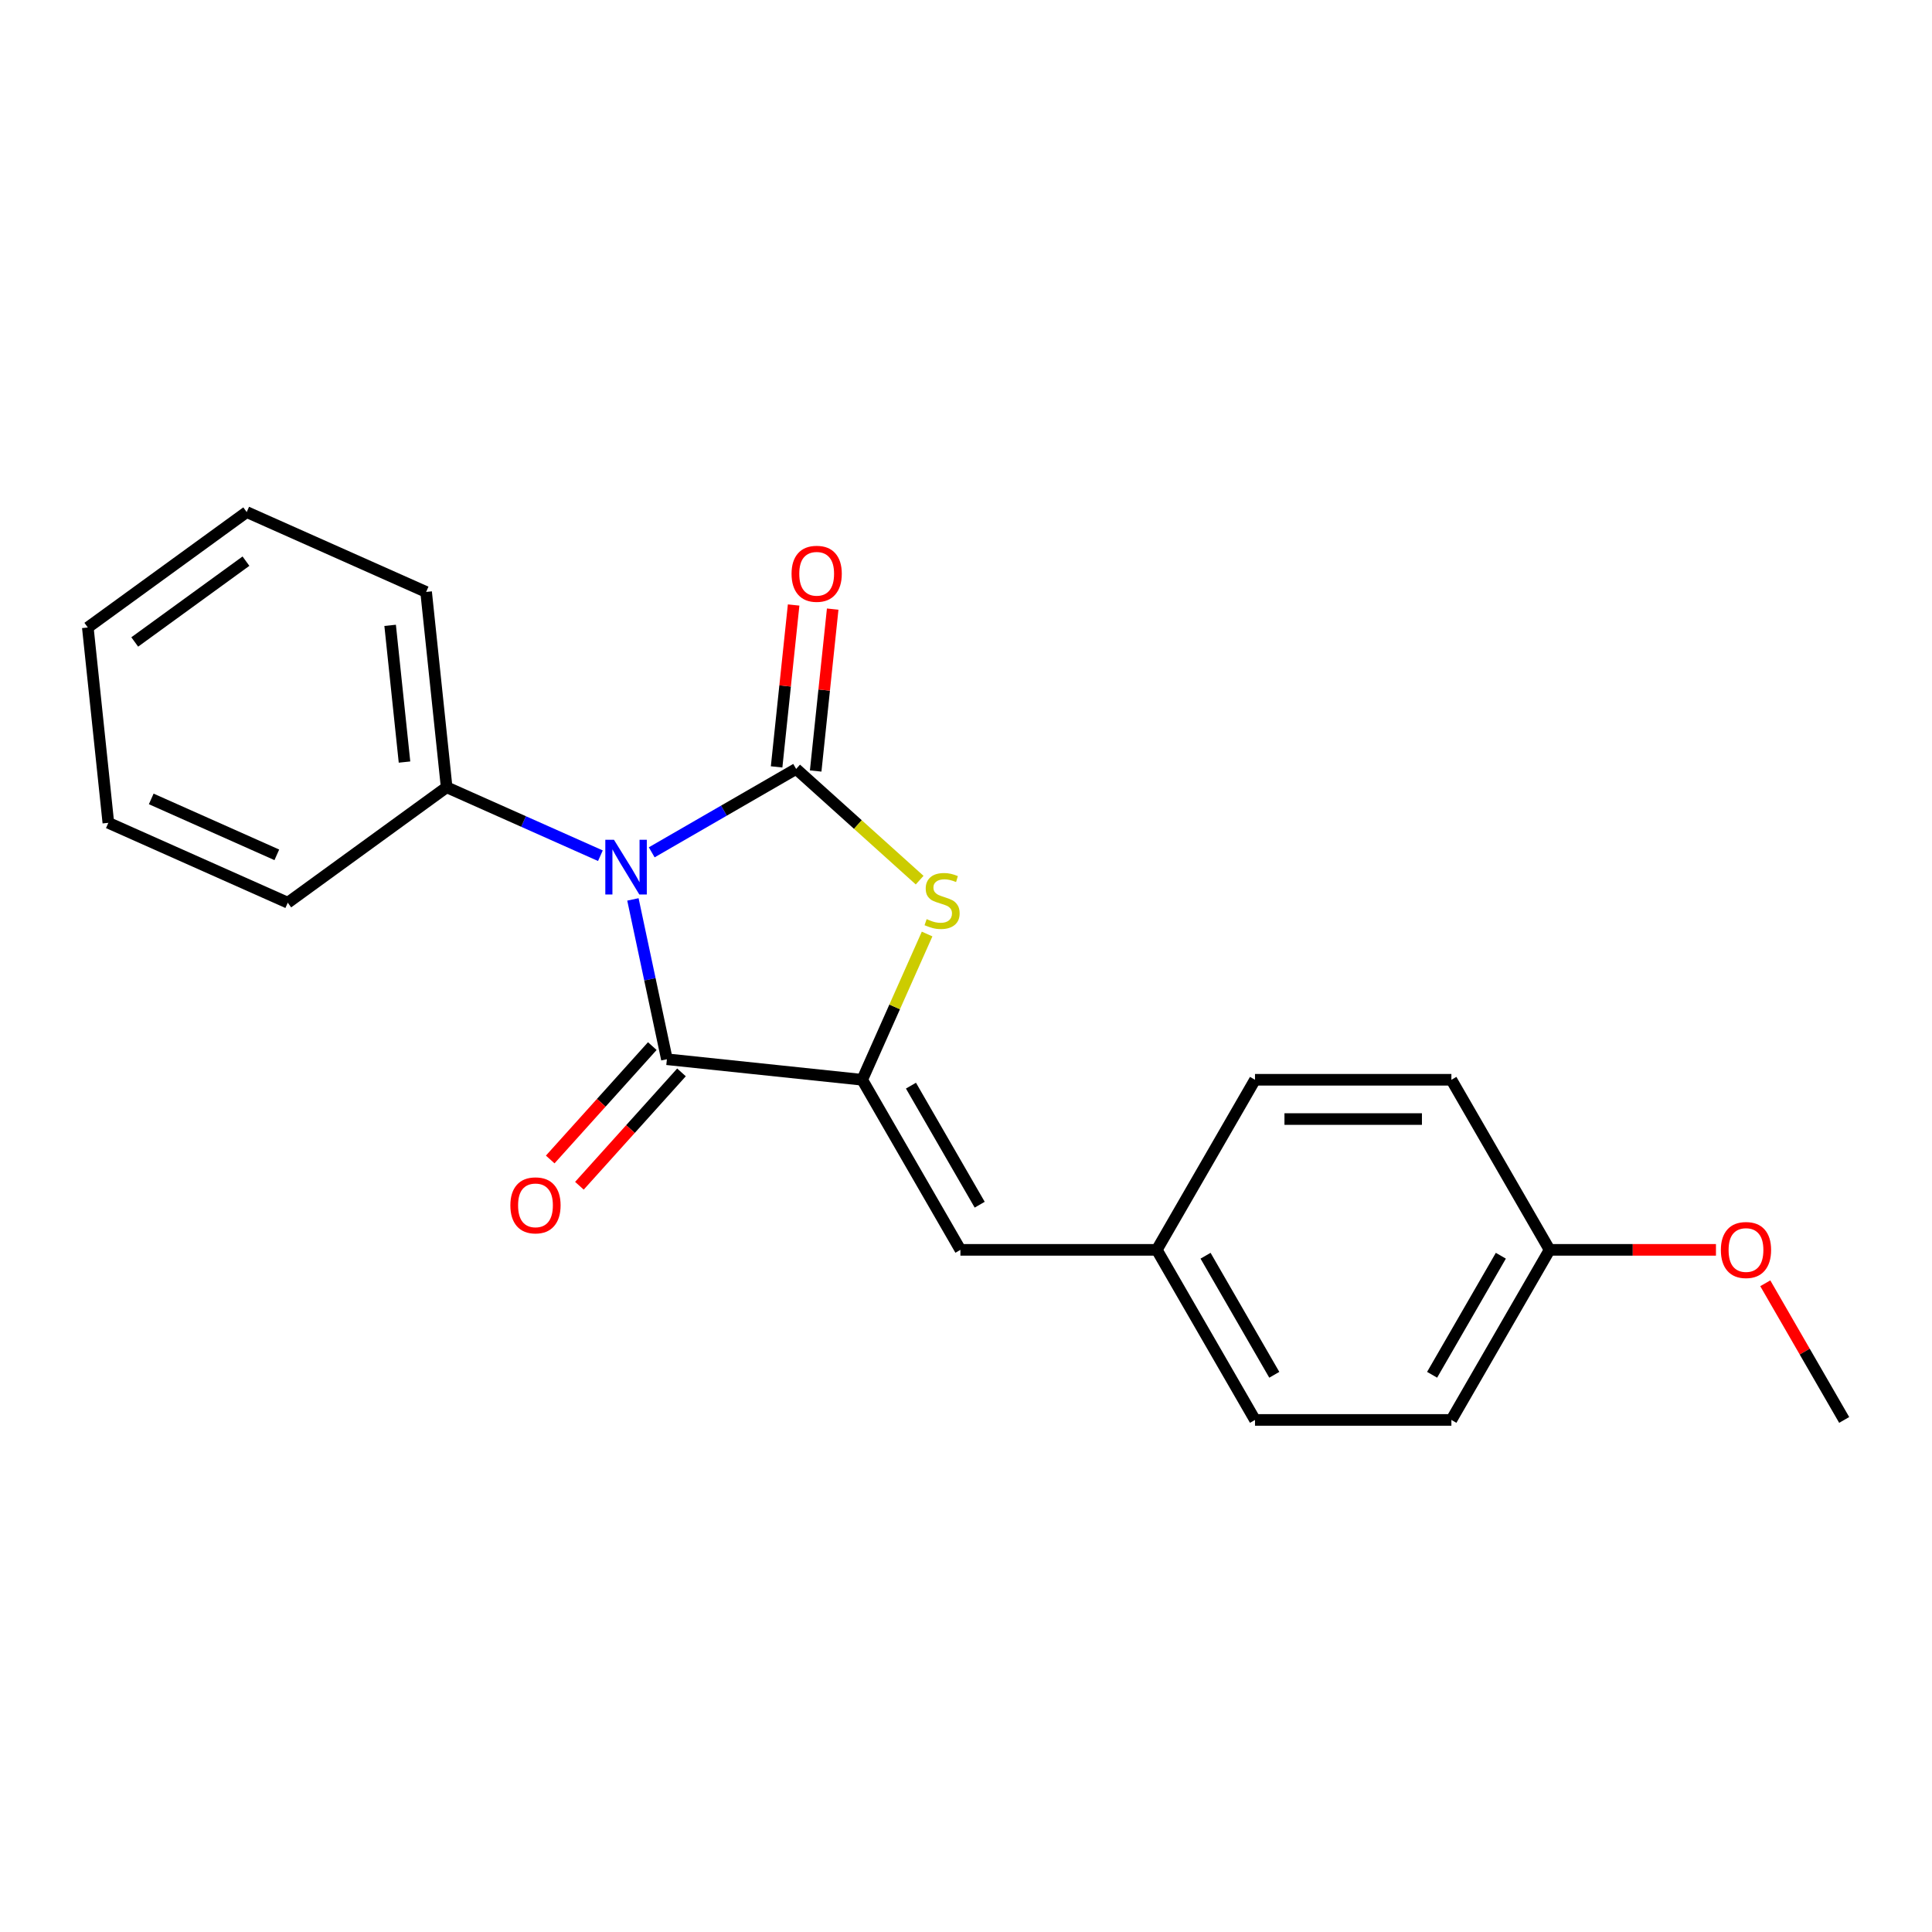 <?xml version='1.0' encoding='iso-8859-1'?>
<svg version='1.1' baseProfile='full'
              xmlns='http://www.w3.org/2000/svg'
                      xmlns:rdkit='http://www.rdkit.org/xml'
                      xmlns:xlink='http://www.w3.org/1999/xlink'
                  xml:space='preserve'
width='1000px' height='1000px' viewBox='0 0 1000 1000'>
<!-- END OF HEADER -->
<rect style='opacity:1.0;fill:#FFFFFF;stroke:none' width='1000' height='1000' x='0' y='0'> </rect>
<path class='bond-0' d='M 337.33,441.163 L 374.707,419.584' style='fill:none;fill-rule:evenodd;stroke:#0000FF;stroke-width:6px;stroke-linecap:butt;stroke-linejoin:miter;stroke-opacity:1' />
<path class='bond-0' d='M 374.707,419.584 L 412.083,398.005' style='fill:none;fill-rule:evenodd;stroke:#000000;stroke-width:6px;stroke-linecap:butt;stroke-linejoin:miter;stroke-opacity:1' />
<path class='bond-1' d='M 327.599,465.533 L 336.391,506.898' style='fill:none;fill-rule:evenodd;stroke:#0000FF;stroke-width:6px;stroke-linecap:butt;stroke-linejoin:miter;stroke-opacity:1' />
<path class='bond-1' d='M 336.391,506.898 L 345.184,548.263' style='fill:none;fill-rule:evenodd;stroke:#000000;stroke-width:6px;stroke-linecap:butt;stroke-linejoin:miter;stroke-opacity:1' />
<path class='bond-5' d='M 310.767,442.918 L 270.976,425.202' style='fill:none;fill-rule:evenodd;stroke:#0000FF;stroke-width:6px;stroke-linecap:butt;stroke-linejoin:miter;stroke-opacity:1' />
<path class='bond-5' d='M 270.976,425.202 L 231.184,407.485' style='fill:none;fill-rule:evenodd;stroke:#000000;stroke-width:6px;stroke-linecap:butt;stroke-linejoin:miter;stroke-opacity:1' />
<path class='bond-3' d='M 412.083,398.005 L 444.044,426.782' style='fill:none;fill-rule:evenodd;stroke:#000000;stroke-width:6px;stroke-linecap:butt;stroke-linejoin:miter;stroke-opacity:1' />
<path class='bond-3' d='M 444.044,426.782 L 476.005,455.56' style='fill:none;fill-rule:evenodd;stroke:#CCCC00;stroke-width:6px;stroke-linecap:butt;stroke-linejoin:miter;stroke-opacity:1' />
<path class='bond-6' d='M 422.193,399.067 L 426.596,357.17' style='fill:none;fill-rule:evenodd;stroke:#000000;stroke-width:6px;stroke-linecap:butt;stroke-linejoin:miter;stroke-opacity:1' />
<path class='bond-6' d='M 426.596,357.17 L 431,315.272' style='fill:none;fill-rule:evenodd;stroke:#FF0000;stroke-width:6px;stroke-linecap:butt;stroke-linejoin:miter;stroke-opacity:1' />
<path class='bond-6' d='M 401.973,396.942 L 406.377,355.045' style='fill:none;fill-rule:evenodd;stroke:#000000;stroke-width:6px;stroke-linecap:butt;stroke-linejoin:miter;stroke-opacity:1' />
<path class='bond-6' d='M 406.377,355.045 L 410.781,313.147' style='fill:none;fill-rule:evenodd;stroke:#FF0000;stroke-width:6px;stroke-linecap:butt;stroke-linejoin:miter;stroke-opacity:1' />
<path class='bond-2' d='M 345.184,548.263 L 446.28,558.889' style='fill:none;fill-rule:evenodd;stroke:#000000;stroke-width:6px;stroke-linecap:butt;stroke-linejoin:miter;stroke-opacity:1' />
<path class='bond-7' d='M 337.629,541.461 L 311.211,570.802' style='fill:none;fill-rule:evenodd;stroke:#000000;stroke-width:6px;stroke-linecap:butt;stroke-linejoin:miter;stroke-opacity:1' />
<path class='bond-7' d='M 311.211,570.802 L 284.792,600.143' style='fill:none;fill-rule:evenodd;stroke:#FF0000;stroke-width:6px;stroke-linecap:butt;stroke-linejoin:miter;stroke-opacity:1' />
<path class='bond-7' d='M 352.738,555.065 L 326.319,584.406' style='fill:none;fill-rule:evenodd;stroke:#000000;stroke-width:6px;stroke-linecap:butt;stroke-linejoin:miter;stroke-opacity:1' />
<path class='bond-7' d='M 326.319,584.406 L 299.901,613.747' style='fill:none;fill-rule:evenodd;stroke:#FF0000;stroke-width:6px;stroke-linecap:butt;stroke-linejoin:miter;stroke-opacity:1' />
<path class='bond-4' d='M 446.28,558.889 L 497.106,646.923' style='fill:none;fill-rule:evenodd;stroke:#000000;stroke-width:6px;stroke-linecap:butt;stroke-linejoin:miter;stroke-opacity:1' />
<path class='bond-4' d='M 471.511,561.929 L 507.089,623.552' style='fill:none;fill-rule:evenodd;stroke:#000000;stroke-width:6px;stroke-linecap:butt;stroke-linejoin:miter;stroke-opacity:1' />
<path class='bond-21' d='M 446.28,558.889 L 463.075,521.167' style='fill:none;fill-rule:evenodd;stroke:#000000;stroke-width:6px;stroke-linecap:butt;stroke-linejoin:miter;stroke-opacity:1' />
<path class='bond-21' d='M 463.075,521.167 L 479.869,483.445' style='fill:none;fill-rule:evenodd;stroke:#CCCC00;stroke-width:6px;stroke-linecap:butt;stroke-linejoin:miter;stroke-opacity:1' />
<path class='bond-8' d='M 497.106,646.923 L 598.76,646.923' style='fill:none;fill-rule:evenodd;stroke:#000000;stroke-width:6px;stroke-linecap:butt;stroke-linejoin:miter;stroke-opacity:1' />
<path class='bond-15' d='M 231.184,407.485 L 220.558,306.389' style='fill:none;fill-rule:evenodd;stroke:#000000;stroke-width:6px;stroke-linecap:butt;stroke-linejoin:miter;stroke-opacity:1' />
<path class='bond-15' d='M 209.371,394.446 L 201.933,323.679' style='fill:none;fill-rule:evenodd;stroke:#000000;stroke-width:6px;stroke-linecap:butt;stroke-linejoin:miter;stroke-opacity:1' />
<path class='bond-16' d='M 231.184,407.485 L 148.945,467.235' style='fill:none;fill-rule:evenodd;stroke:#000000;stroke-width:6px;stroke-linecap:butt;stroke-linejoin:miter;stroke-opacity:1' />
<path class='bond-10' d='M 598.76,646.923 L 649.586,558.889' style='fill:none;fill-rule:evenodd;stroke:#000000;stroke-width:6px;stroke-linecap:butt;stroke-linejoin:miter;stroke-opacity:1' />
<path class='bond-11' d='M 598.76,646.923 L 649.586,734.957' style='fill:none;fill-rule:evenodd;stroke:#000000;stroke-width:6px;stroke-linecap:butt;stroke-linejoin:miter;stroke-opacity:1' />
<path class='bond-11' d='M 623.99,649.963 L 659.569,711.587' style='fill:none;fill-rule:evenodd;stroke:#000000;stroke-width:6px;stroke-linecap:butt;stroke-linejoin:miter;stroke-opacity:1' />
<path class='bond-9' d='M 802.066,646.923 L 751.239,734.957' style='fill:none;fill-rule:evenodd;stroke:#000000;stroke-width:6px;stroke-linecap:butt;stroke-linejoin:miter;stroke-opacity:1' />
<path class='bond-9' d='M 776.835,649.963 L 741.256,711.587' style='fill:none;fill-rule:evenodd;stroke:#000000;stroke-width:6px;stroke-linecap:butt;stroke-linejoin:miter;stroke-opacity:1' />
<path class='bond-14' d='M 802.066,646.923 L 845.122,646.923' style='fill:none;fill-rule:evenodd;stroke:#000000;stroke-width:6px;stroke-linecap:butt;stroke-linejoin:miter;stroke-opacity:1' />
<path class='bond-14' d='M 845.122,646.923 L 888.178,646.923' style='fill:none;fill-rule:evenodd;stroke:#FF0000;stroke-width:6px;stroke-linecap:butt;stroke-linejoin:miter;stroke-opacity:1' />
<path class='bond-23' d='M 802.066,646.923 L 751.239,558.889' style='fill:none;fill-rule:evenodd;stroke:#000000;stroke-width:6px;stroke-linecap:butt;stroke-linejoin:miter;stroke-opacity:1' />
<path class='bond-12' d='M 649.586,558.889 L 751.239,558.889' style='fill:none;fill-rule:evenodd;stroke:#000000;stroke-width:6px;stroke-linecap:butt;stroke-linejoin:miter;stroke-opacity:1' />
<path class='bond-12' d='M 664.834,579.219 L 735.991,579.219' style='fill:none;fill-rule:evenodd;stroke:#000000;stroke-width:6px;stroke-linecap:butt;stroke-linejoin:miter;stroke-opacity:1' />
<path class='bond-13' d='M 649.586,734.957 L 751.239,734.957' style='fill:none;fill-rule:evenodd;stroke:#000000;stroke-width:6px;stroke-linecap:butt;stroke-linejoin:miter;stroke-opacity:1' />
<path class='bond-17' d='M 913.708,664.224 L 934.127,699.591' style='fill:none;fill-rule:evenodd;stroke:#FF0000;stroke-width:6px;stroke-linecap:butt;stroke-linejoin:miter;stroke-opacity:1' />
<path class='bond-17' d='M 934.127,699.591 L 954.545,734.957' style='fill:none;fill-rule:evenodd;stroke:#000000;stroke-width:6px;stroke-linecap:butt;stroke-linejoin:miter;stroke-opacity:1' />
<path class='bond-19' d='M 220.558,306.389 L 127.694,265.043' style='fill:none;fill-rule:evenodd;stroke:#000000;stroke-width:6px;stroke-linecap:butt;stroke-linejoin:miter;stroke-opacity:1' />
<path class='bond-18' d='M 148.945,467.235 L 56.08,425.889' style='fill:none;fill-rule:evenodd;stroke:#000000;stroke-width:6px;stroke-linecap:butt;stroke-linejoin:miter;stroke-opacity:1' />
<path class='bond-18' d='M 143.284,442.461 L 78.279,413.518' style='fill:none;fill-rule:evenodd;stroke:#000000;stroke-width:6px;stroke-linecap:butt;stroke-linejoin:miter;stroke-opacity:1' />
<path class='bond-20' d='M 56.08,425.889 L 45.455,324.793' style='fill:none;fill-rule:evenodd;stroke:#000000;stroke-width:6px;stroke-linecap:butt;stroke-linejoin:miter;stroke-opacity:1' />
<path class='bond-22' d='M 127.694,265.043 L 45.455,324.793' style='fill:none;fill-rule:evenodd;stroke:#000000;stroke-width:6px;stroke-linecap:butt;stroke-linejoin:miter;stroke-opacity:1' />
<path class='bond-22' d='M 127.308,290.453 L 69.74,332.278' style='fill:none;fill-rule:evenodd;stroke:#000000;stroke-width:6px;stroke-linecap:butt;stroke-linejoin:miter;stroke-opacity:1' />
<path  class='atom-0' d='M 317.789 434.671
L 327.069 449.671
Q 327.989 451.151, 329.469 453.831
Q 330.949 456.511, 331.029 456.671
L 331.029 434.671
L 334.789 434.671
L 334.789 462.991
L 330.909 462.991
L 320.949 446.591
Q 319.789 444.671, 318.549 442.471
Q 317.349 440.271, 316.989 439.591
L 316.989 462.991
L 313.309 462.991
L 313.309 434.671
L 317.789 434.671
' fill='#0000FF'/>
<path  class='atom-4' d='M 479.626 475.744
Q 479.946 475.864, 481.266 476.424
Q 482.586 476.984, 484.026 477.344
Q 485.506 477.664, 486.946 477.664
Q 489.626 477.664, 491.186 476.384
Q 492.746 475.064, 492.746 472.784
Q 492.746 471.224, 491.946 470.264
Q 491.186 469.304, 489.986 468.784
Q 488.786 468.264, 486.786 467.664
Q 484.266 466.904, 482.746 466.184
Q 481.266 465.464, 480.186 463.944
Q 479.146 462.424, 479.146 459.864
Q 479.146 456.304, 481.546 454.104
Q 483.986 451.904, 488.786 451.904
Q 492.066 451.904, 495.786 453.464
L 494.866 456.544
Q 491.466 455.144, 488.906 455.144
Q 486.146 455.144, 484.626 456.304
Q 483.106 457.424, 483.146 459.384
Q 483.146 460.904, 483.906 461.824
Q 484.706 462.744, 485.826 463.264
Q 486.986 463.784, 488.906 464.384
Q 491.466 465.184, 492.986 465.984
Q 494.506 466.784, 495.586 468.424
Q 496.706 470.024, 496.706 472.784
Q 496.706 476.704, 494.066 478.824
Q 491.466 480.904, 487.106 480.904
Q 484.586 480.904, 482.666 480.344
Q 480.786 479.824, 478.546 478.904
L 479.626 475.744
' fill='#CCCC00'/>
<path  class='atom-7' d='M 409.709 296.988
Q 409.709 290.188, 413.069 286.388
Q 416.429 282.588, 422.709 282.588
Q 428.989 282.588, 432.349 286.388
Q 435.709 290.188, 435.709 296.988
Q 435.709 303.868, 432.309 307.788
Q 428.909 311.668, 422.709 311.668
Q 416.469 311.668, 413.069 307.788
Q 409.709 303.908, 409.709 296.988
M 422.709 308.468
Q 427.029 308.468, 429.349 305.588
Q 431.709 302.668, 431.709 296.988
Q 431.709 291.428, 429.349 288.628
Q 427.029 285.788, 422.709 285.788
Q 418.389 285.788, 416.029 288.588
Q 413.709 291.388, 413.709 296.988
Q 413.709 302.708, 416.029 305.588
Q 418.389 308.468, 422.709 308.468
' fill='#FF0000'/>
<path  class='atom-8' d='M 264.164 623.886
Q 264.164 617.086, 267.524 613.286
Q 270.884 609.486, 277.164 609.486
Q 283.444 609.486, 286.804 613.286
Q 290.164 617.086, 290.164 623.886
Q 290.164 630.766, 286.764 634.686
Q 283.364 638.566, 277.164 638.566
Q 270.924 638.566, 267.524 634.686
Q 264.164 630.806, 264.164 623.886
M 277.164 635.366
Q 281.484 635.366, 283.804 632.486
Q 286.164 629.566, 286.164 623.886
Q 286.164 618.326, 283.804 615.526
Q 281.484 612.686, 277.164 612.686
Q 272.844 612.686, 270.484 615.486
Q 268.164 618.286, 268.164 623.886
Q 268.164 629.606, 270.484 632.486
Q 272.844 635.366, 277.164 635.366
' fill='#FF0000'/>
<path  class='atom-15' d='M 890.719 647.003
Q 890.719 640.203, 894.079 636.403
Q 897.439 632.603, 903.719 632.603
Q 909.999 632.603, 913.359 636.403
Q 916.719 640.203, 916.719 647.003
Q 916.719 653.883, 913.319 657.803
Q 909.919 661.683, 903.719 661.683
Q 897.479 661.683, 894.079 657.803
Q 890.719 653.923, 890.719 647.003
M 903.719 658.483
Q 908.039 658.483, 910.359 655.603
Q 912.719 652.683, 912.719 647.003
Q 912.719 641.443, 910.359 638.643
Q 908.039 635.803, 903.719 635.803
Q 899.399 635.803, 897.039 638.603
Q 894.719 641.403, 894.719 647.003
Q 894.719 652.723, 897.039 655.603
Q 899.399 658.483, 903.719 658.483
' fill='#FF0000'/>
</svg>
